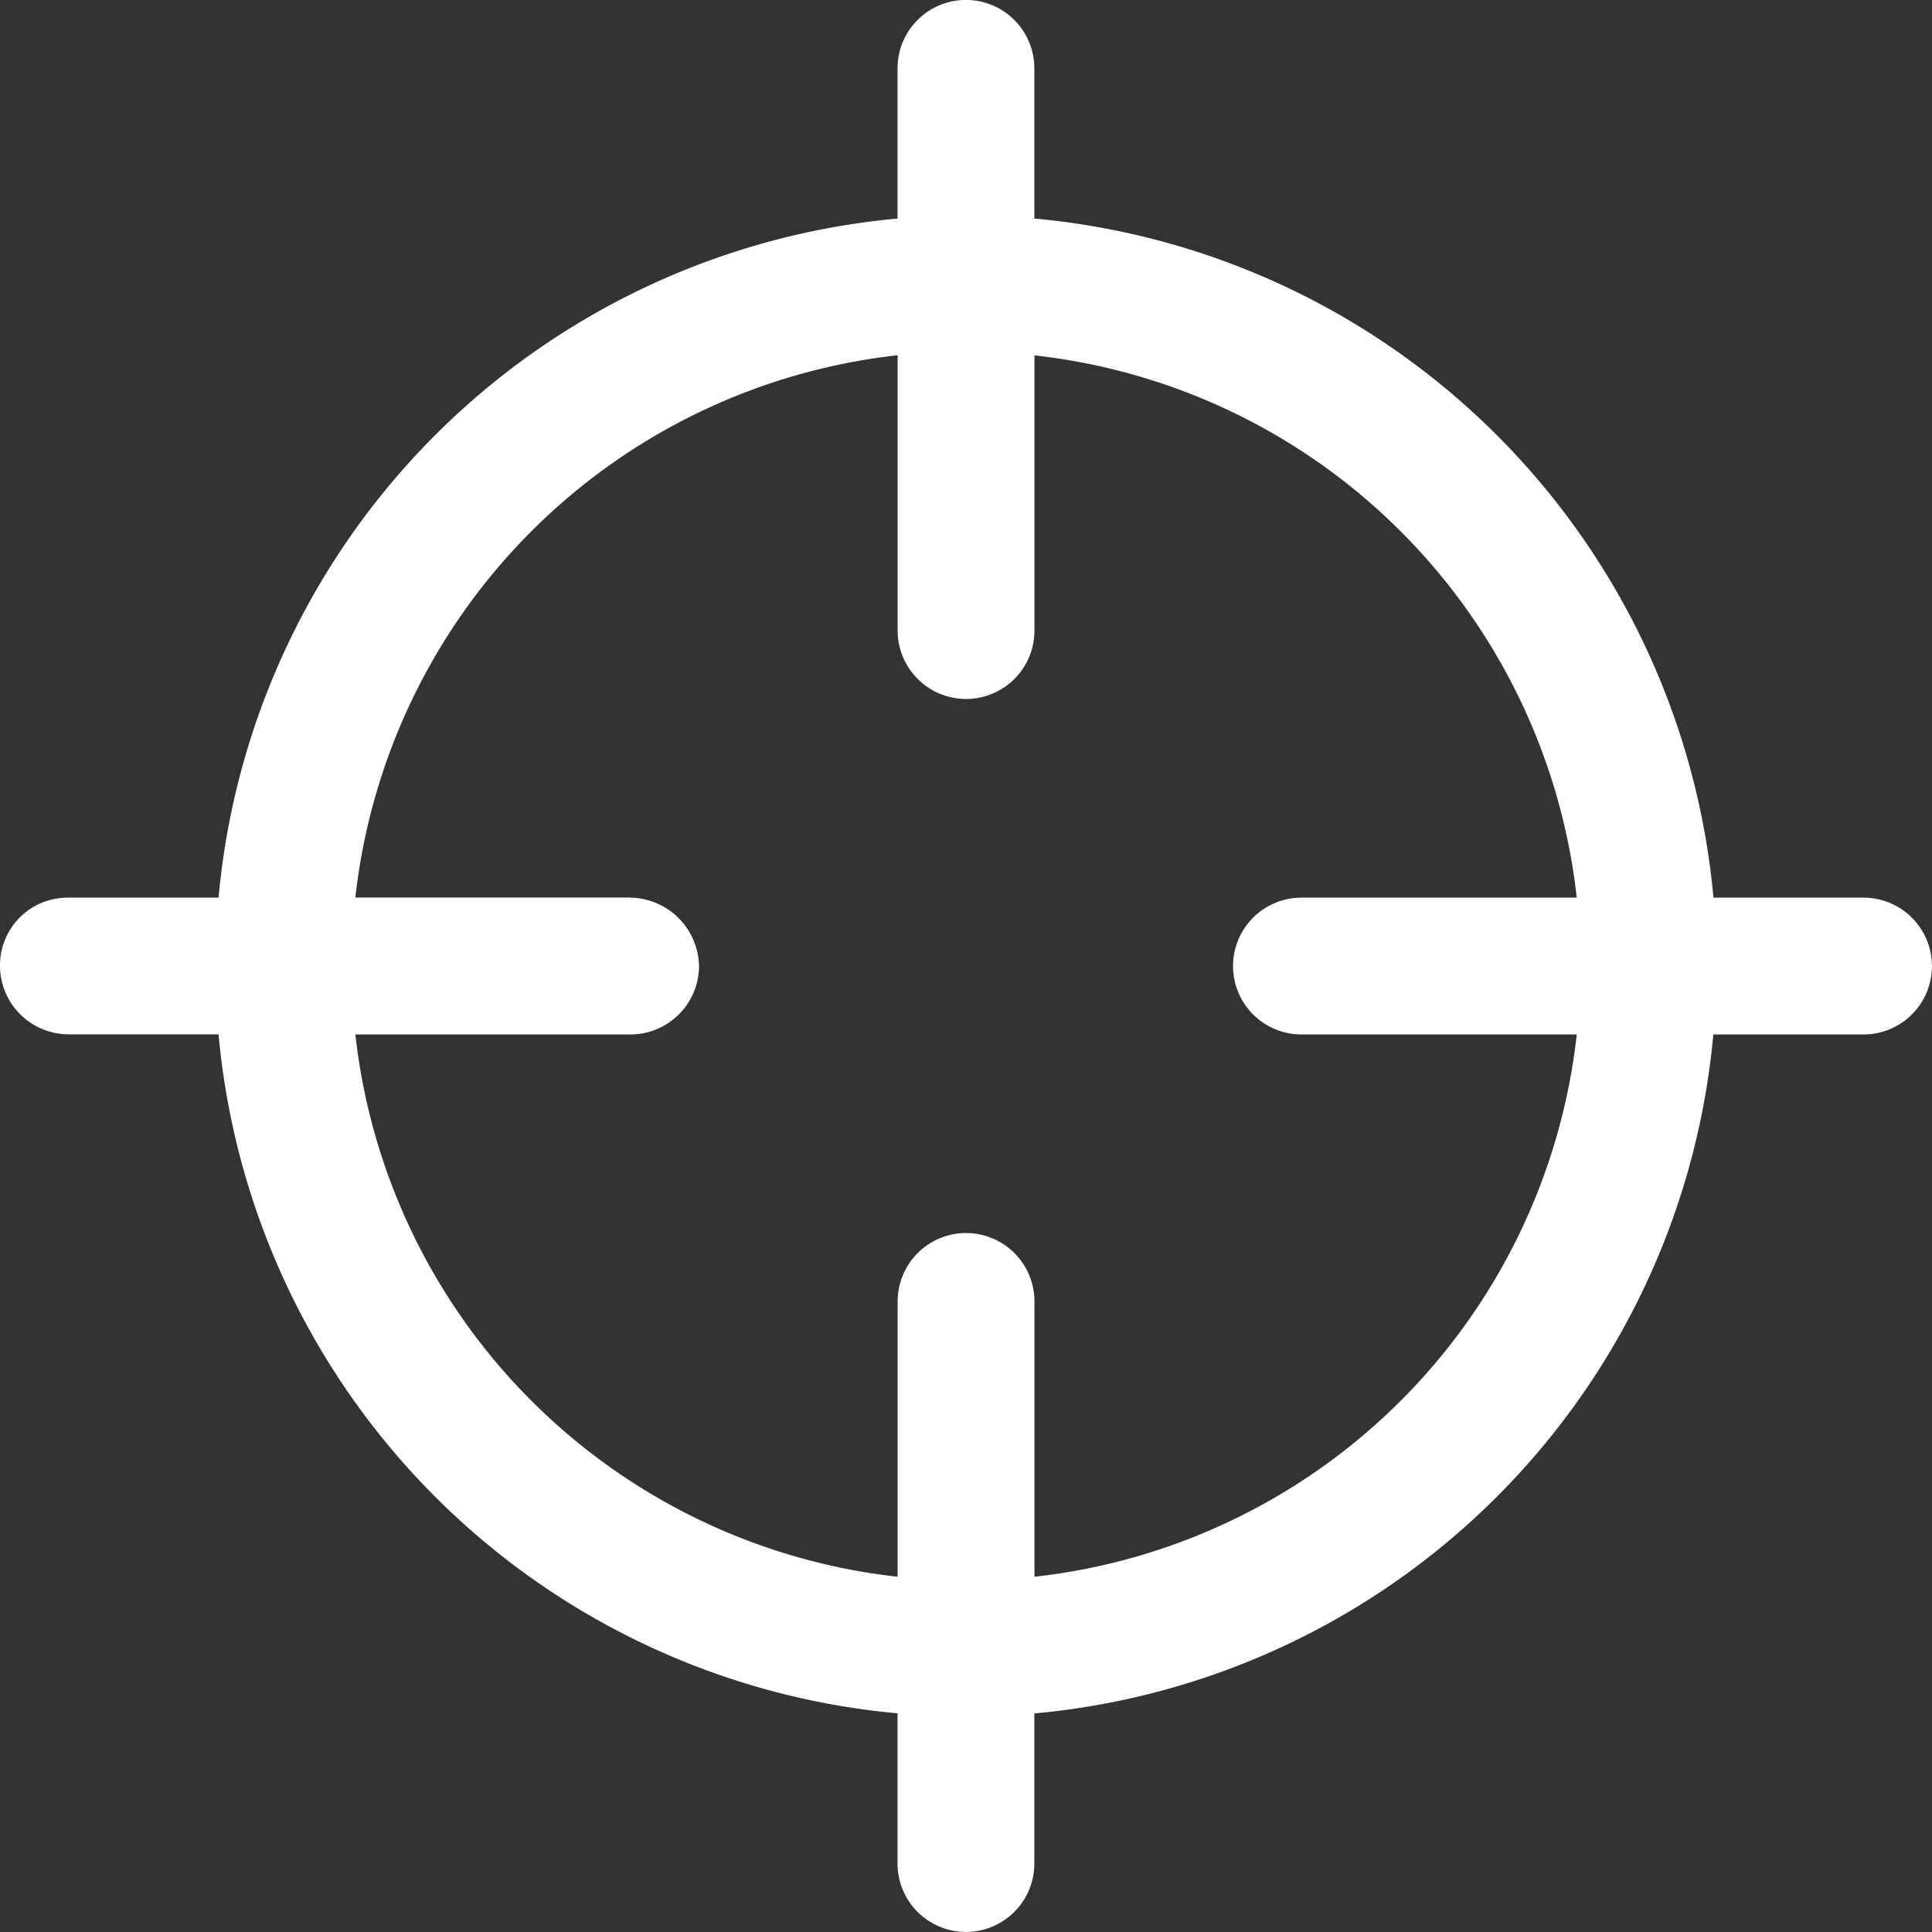 <svg xmlns="http://www.w3.org/2000/svg" width="16" height="16" viewBox="0 0 16 16">
    <rect x="0" y="0" width="16" height="16" fill="#333333" stroke="none"/>
    <defs>
        <style>
            .cls-1{fill:#fff}
        </style>
    </defs>
    <g id="Group_417" data-name="Group 417">
        <path id="Path_2830" d="M7.166 15.166H8.41a6.211 6.211 0 0 0 5.623 5.623v1.244a.566.566 0 1 0 1.133 0V20.79a6.211 6.211 0 0 0 5.623-5.623h1.244a.566.566 0 1 0 0-1.133H20.79a6.211 6.211 0 0 0-5.624-5.624V7.166a.566.566 0 1 0-1.133 0V8.41a6.211 6.211 0 0 0-5.623 5.624H7.166a.56.56 0 0 0-.566.566.569.569 0 0 0 .566.566zm4.656-1.133H9.543a5.083 5.083 0 0 1 4.491-4.491v2.28a.566.566 0 1 0 1.133 0V9.543a5.083 5.083 0 0 1 4.491 4.491h-2.28a.566.566 0 1 0 0 1.133h2.28a5.083 5.083 0 0 1-4.491 4.491v-2.28a.566.566 0 1 0-1.133 0v2.28a5.083 5.083 0 0 1-4.491-4.491h2.28a.569.569 0 0 0 .566-.566.578.578 0 0 0-.566-.567z" class="cls-1" data-name="Path 2830" transform="translate(-6.6 -6.6)"/>
    </g>
</svg>
